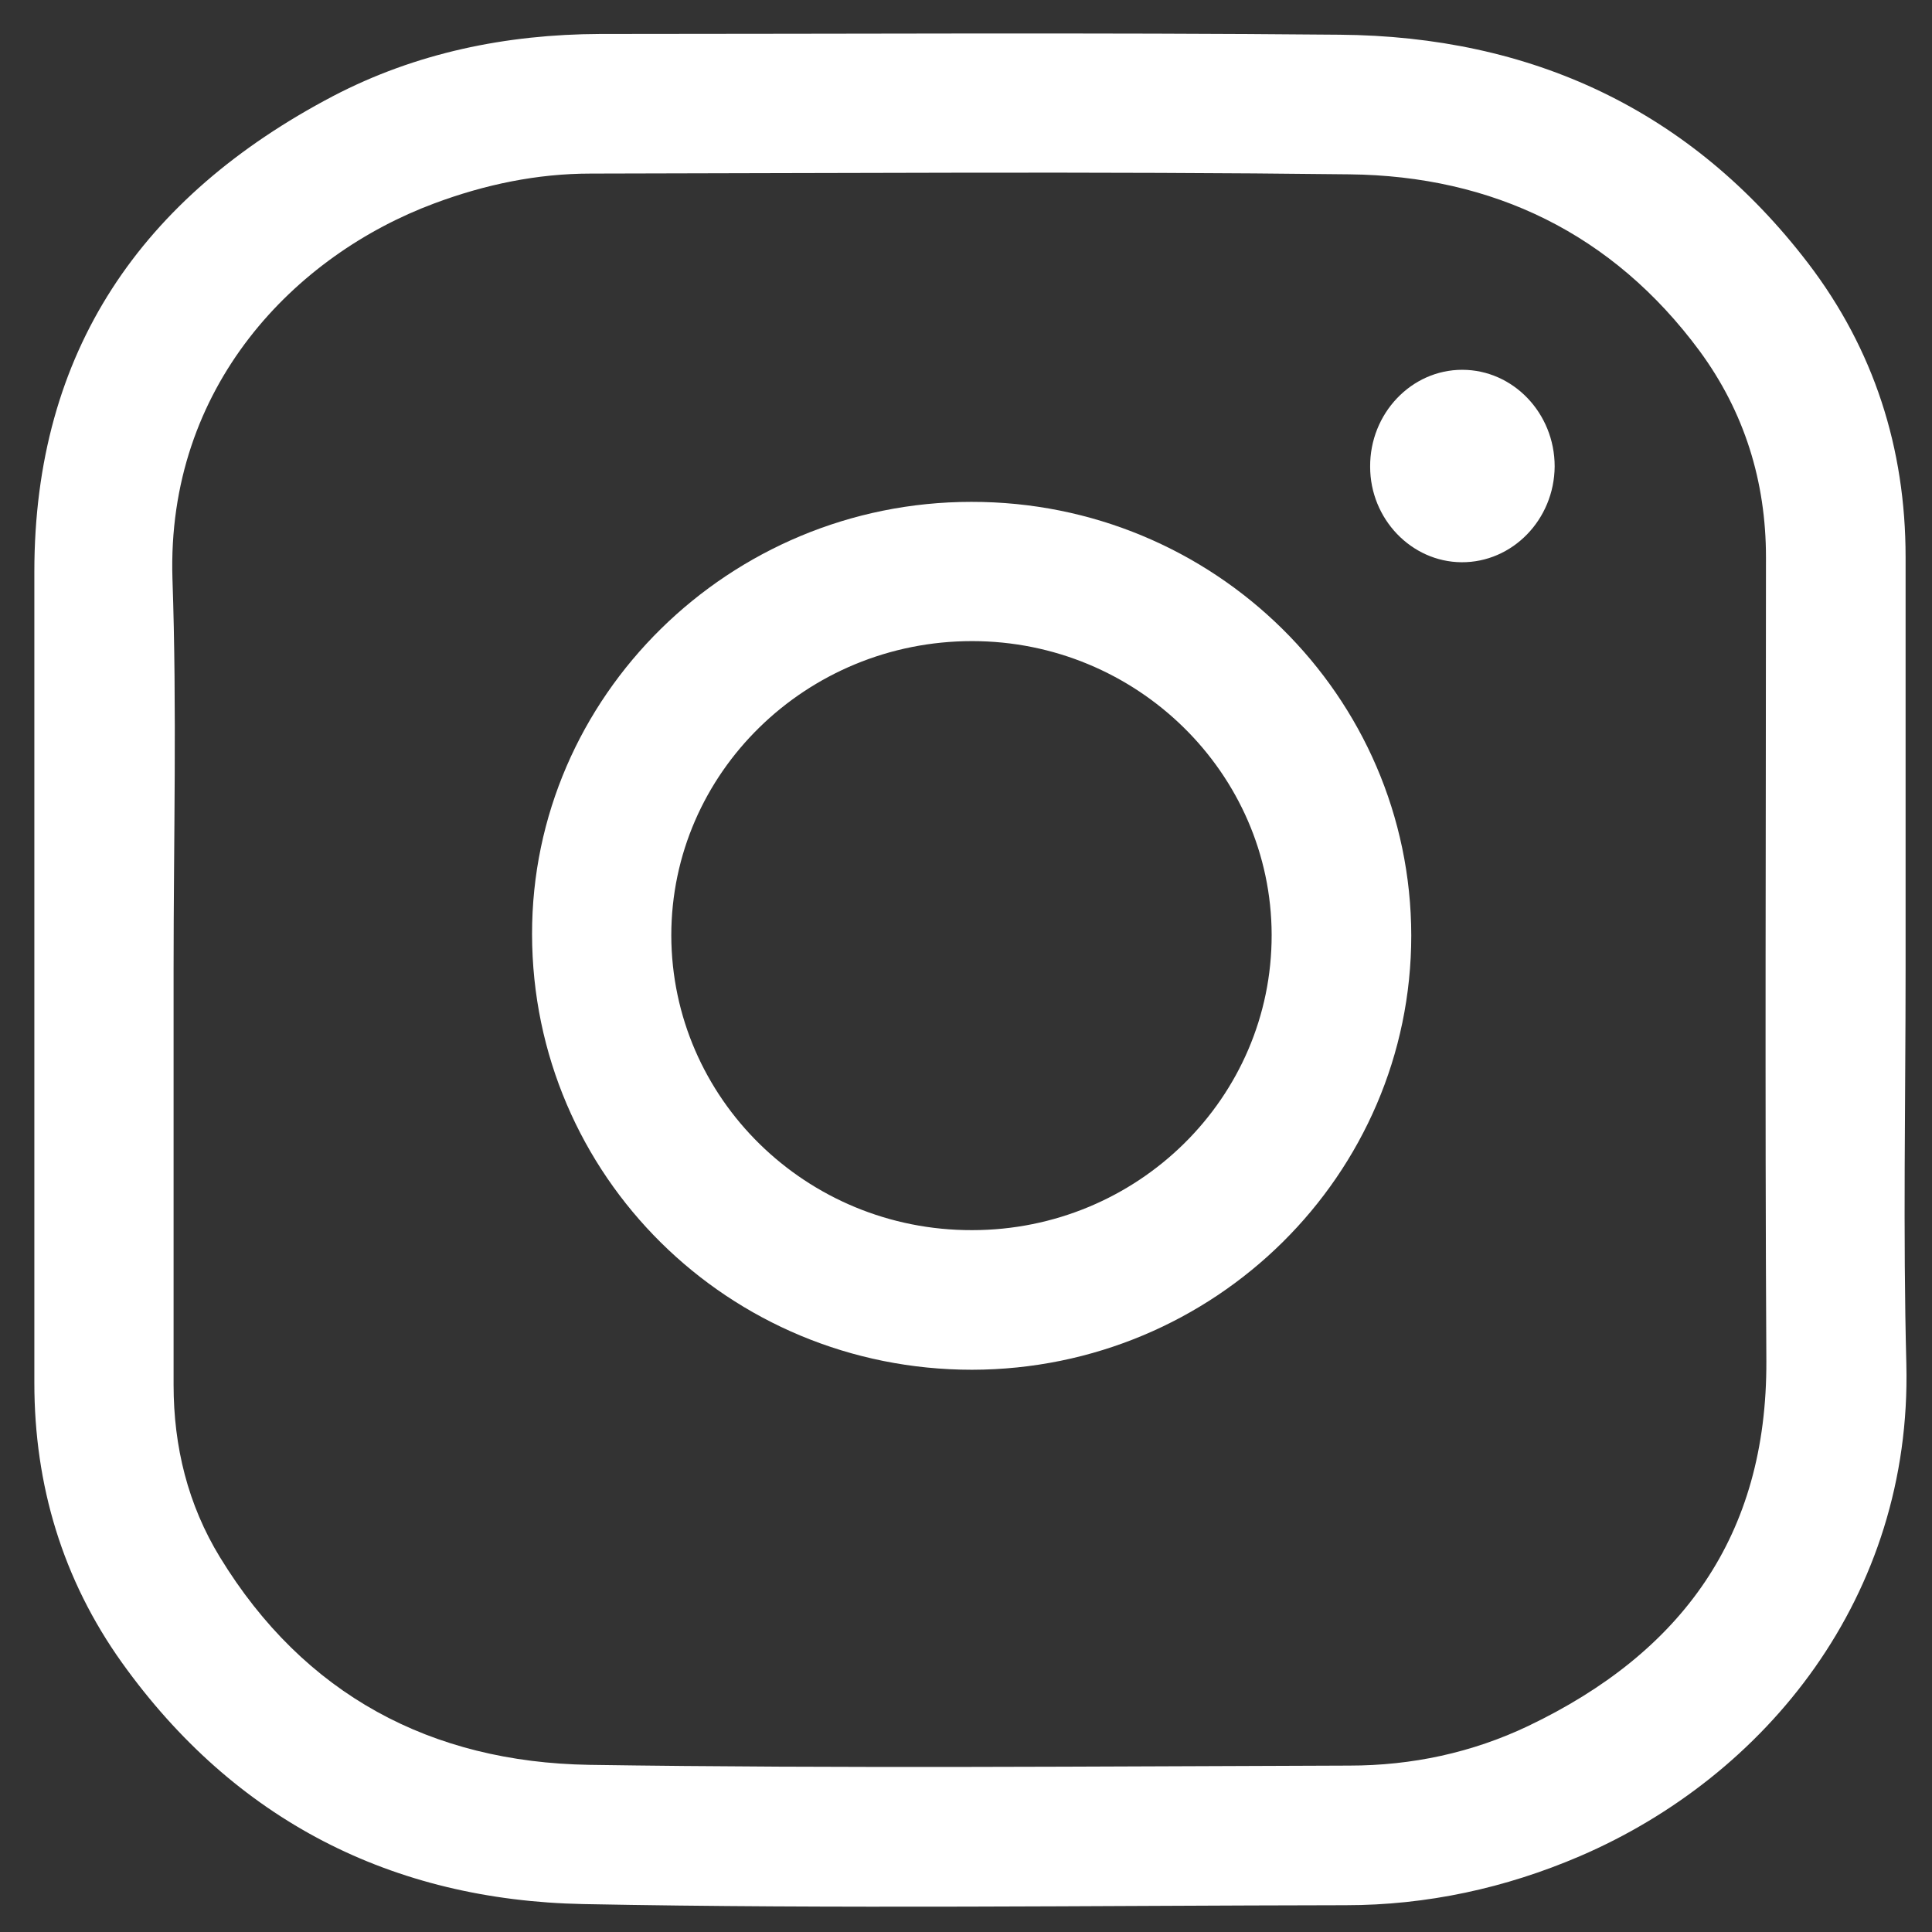 <?xml version="1.0" encoding="UTF-8"?> <svg xmlns="http://www.w3.org/2000/svg" width="512" height="512" viewBox="0 0 512 512" fill="none"><rect x="0" y="0" width="512" height="512" fill="#333333" stroke="none"/> <path d="M505.002 257C505.002 291.8 504.302 326.7 505.202 361.5C506.702 423.1 468.002 470.7 418.702 491.9C398.902 500.4 378.102 504.9 356.602 504.9C289.302 505 221.902 505.9 154.602 504.6C103.902 503.6 62.202 482.4 32.302 440.6C16.602 418.6 9.102 393.6 9.102 366.5C9.102 294.8 9.102 223.2 9.102 151.5C9.102 93 37.602 52.1 88.202 25.5C110.202 14 134.102 9.1 159.002 9C224.302 9 289.702 8.6 355.002 9.2C405.702 9.6 448.002 29 479.202 69.8C496.602 92.6 505.002 118.8 505.002 147.6C505.002 184 505.002 220.5 505.002 257ZM46.002 257C46.002 293.7 46.002 330.3 46.002 367C46.002 383.4 49.802 398.8 58.302 412.7C80.602 449.2 114.302 467 156.102 467.7C223.202 468.7 290.402 468.1 357.602 467.9C374.102 467.9 390.102 464.5 405.002 457.4C445.602 438 468.302 407.1 468.102 360.7C467.702 289.7 468.002 218.7 468.002 147.7C468.002 127.6 462.302 109.2 450.402 93C427.402 61.9 395.602 46.6 357.602 46.2C290.602 45.4 223.602 45.9 156.602 46C142.302 46 128.502 48.9 115.102 53.9C78.302 67.6 44.102 102.3 45.702 153.4C46.902 188 46.002 222.5 46.002 257Z" fill="white"></path> <path d="M257.6 363C193.1 363 141.1 311.6 141 247.6C140.9 184.6 193.3 133 257.4 133C321.7 132.9 373.9 184.4 374 247.9C374 311.3 321.9 362.9 257.6 363ZM257.6 326C301.5 326 337.1 290.9 337 247.7C336.9 204.9 301.3 169.9 257.6 169.9C213.7 169.9 177.9 204.8 177.9 247.9C178 291.1 213.7 326.1 257.6 326Z" fill="white"></path> <path d="M387.502 98C401.002 98 412.002 109.5 412.002 123.6C411.902 137.7 400.802 149.1 387.302 149C374.002 148.9 363.102 137.5 363.102 123.7C363.002 109.6 374.002 98 387.502 98Z" fill="white"></path> </svg> 
